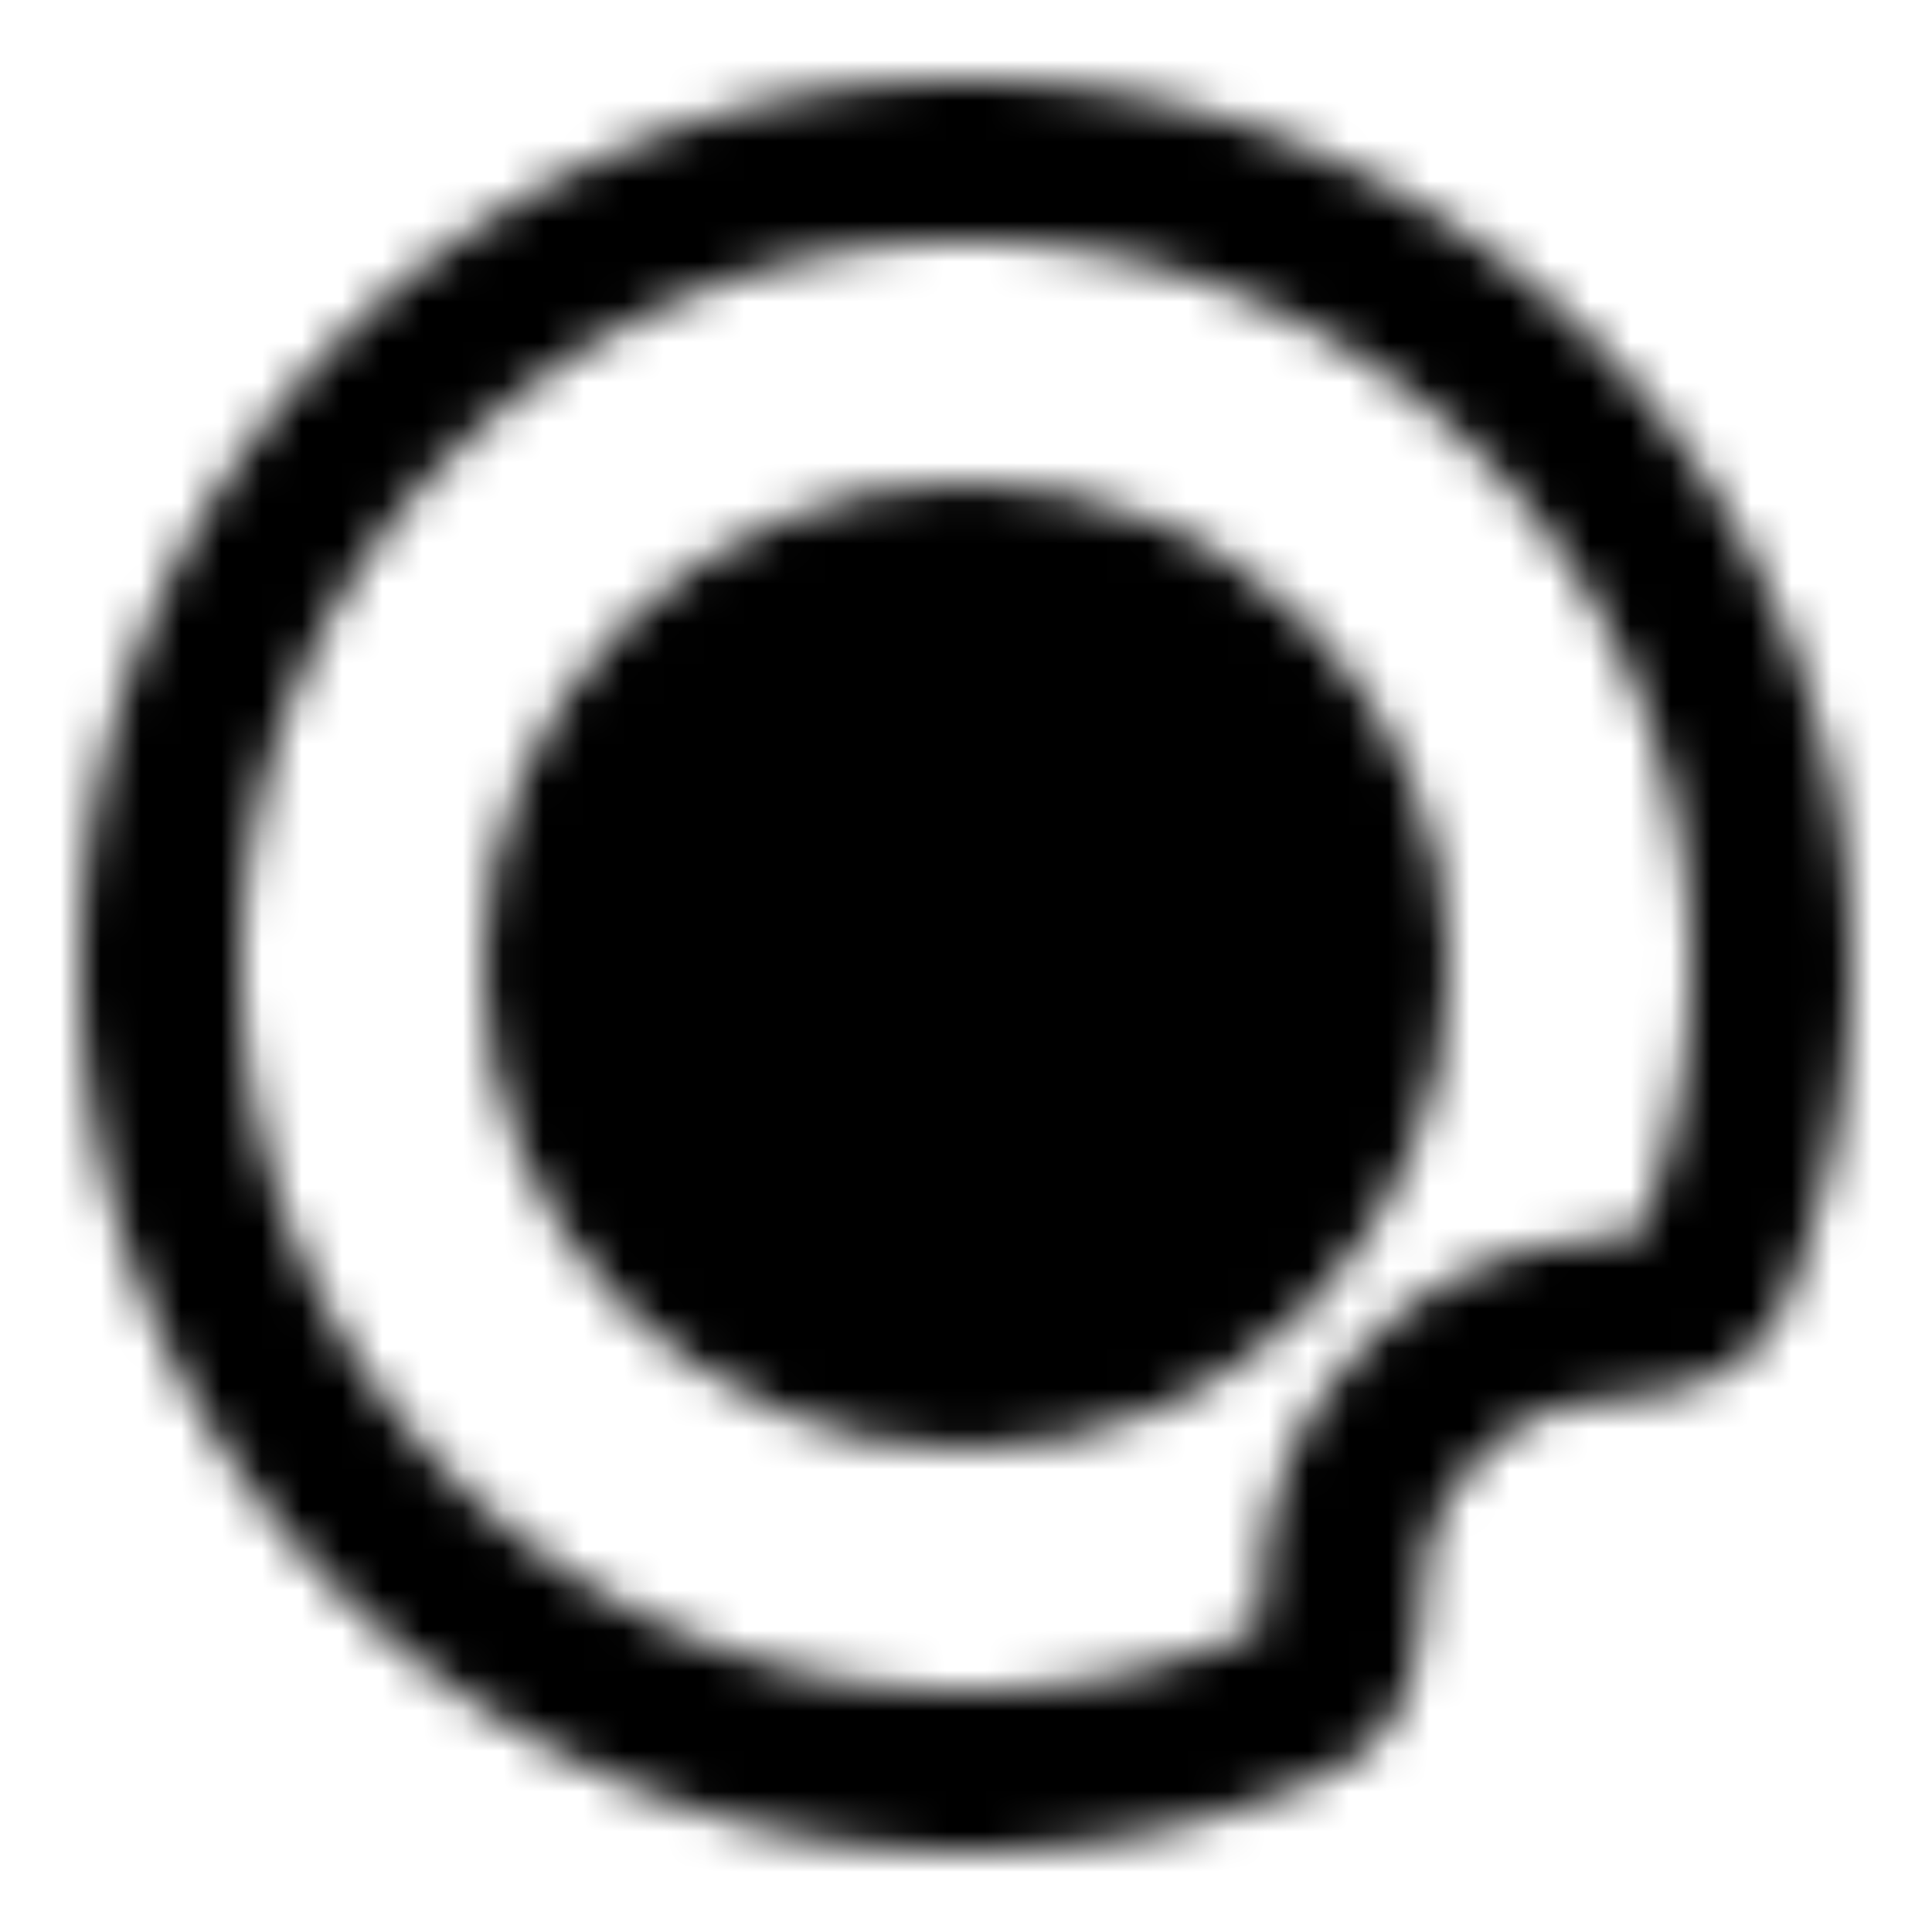<?xml version="1.0" encoding="utf-8"?>
<!-- Generator: www.svgicons.com -->
<svg xmlns="http://www.w3.org/2000/svg" width="800" height="800" viewBox="0 0 48 48">
<defs><mask id="ipTEgg0"><g fill="none" stroke="#fff" stroke-width="4"><circle cx="24" cy="24" r="10" fill="#555" stroke-linecap="round" stroke-linejoin="round"/><path d="M44 24c0 2.633-.508 5.146-1.433 7.448c-.936 2.331-4.129.071-7.346 3.521c-3.216 3.45-.71 6.267-3.204 7.36A19.931 19.931 0 0 1 24 44C12.954 44 4 35.046 4 24S12.954 4 24 4s20 8.954 20 20Z"/><path stroke-linecap="round" d="M20 25s.21 1.21 1 2s2 1 2 1"/></g></mask></defs><path fill="currentColor" d="M0 0h48v48H0z" mask="url(#ipTEgg0)"/>
</svg>